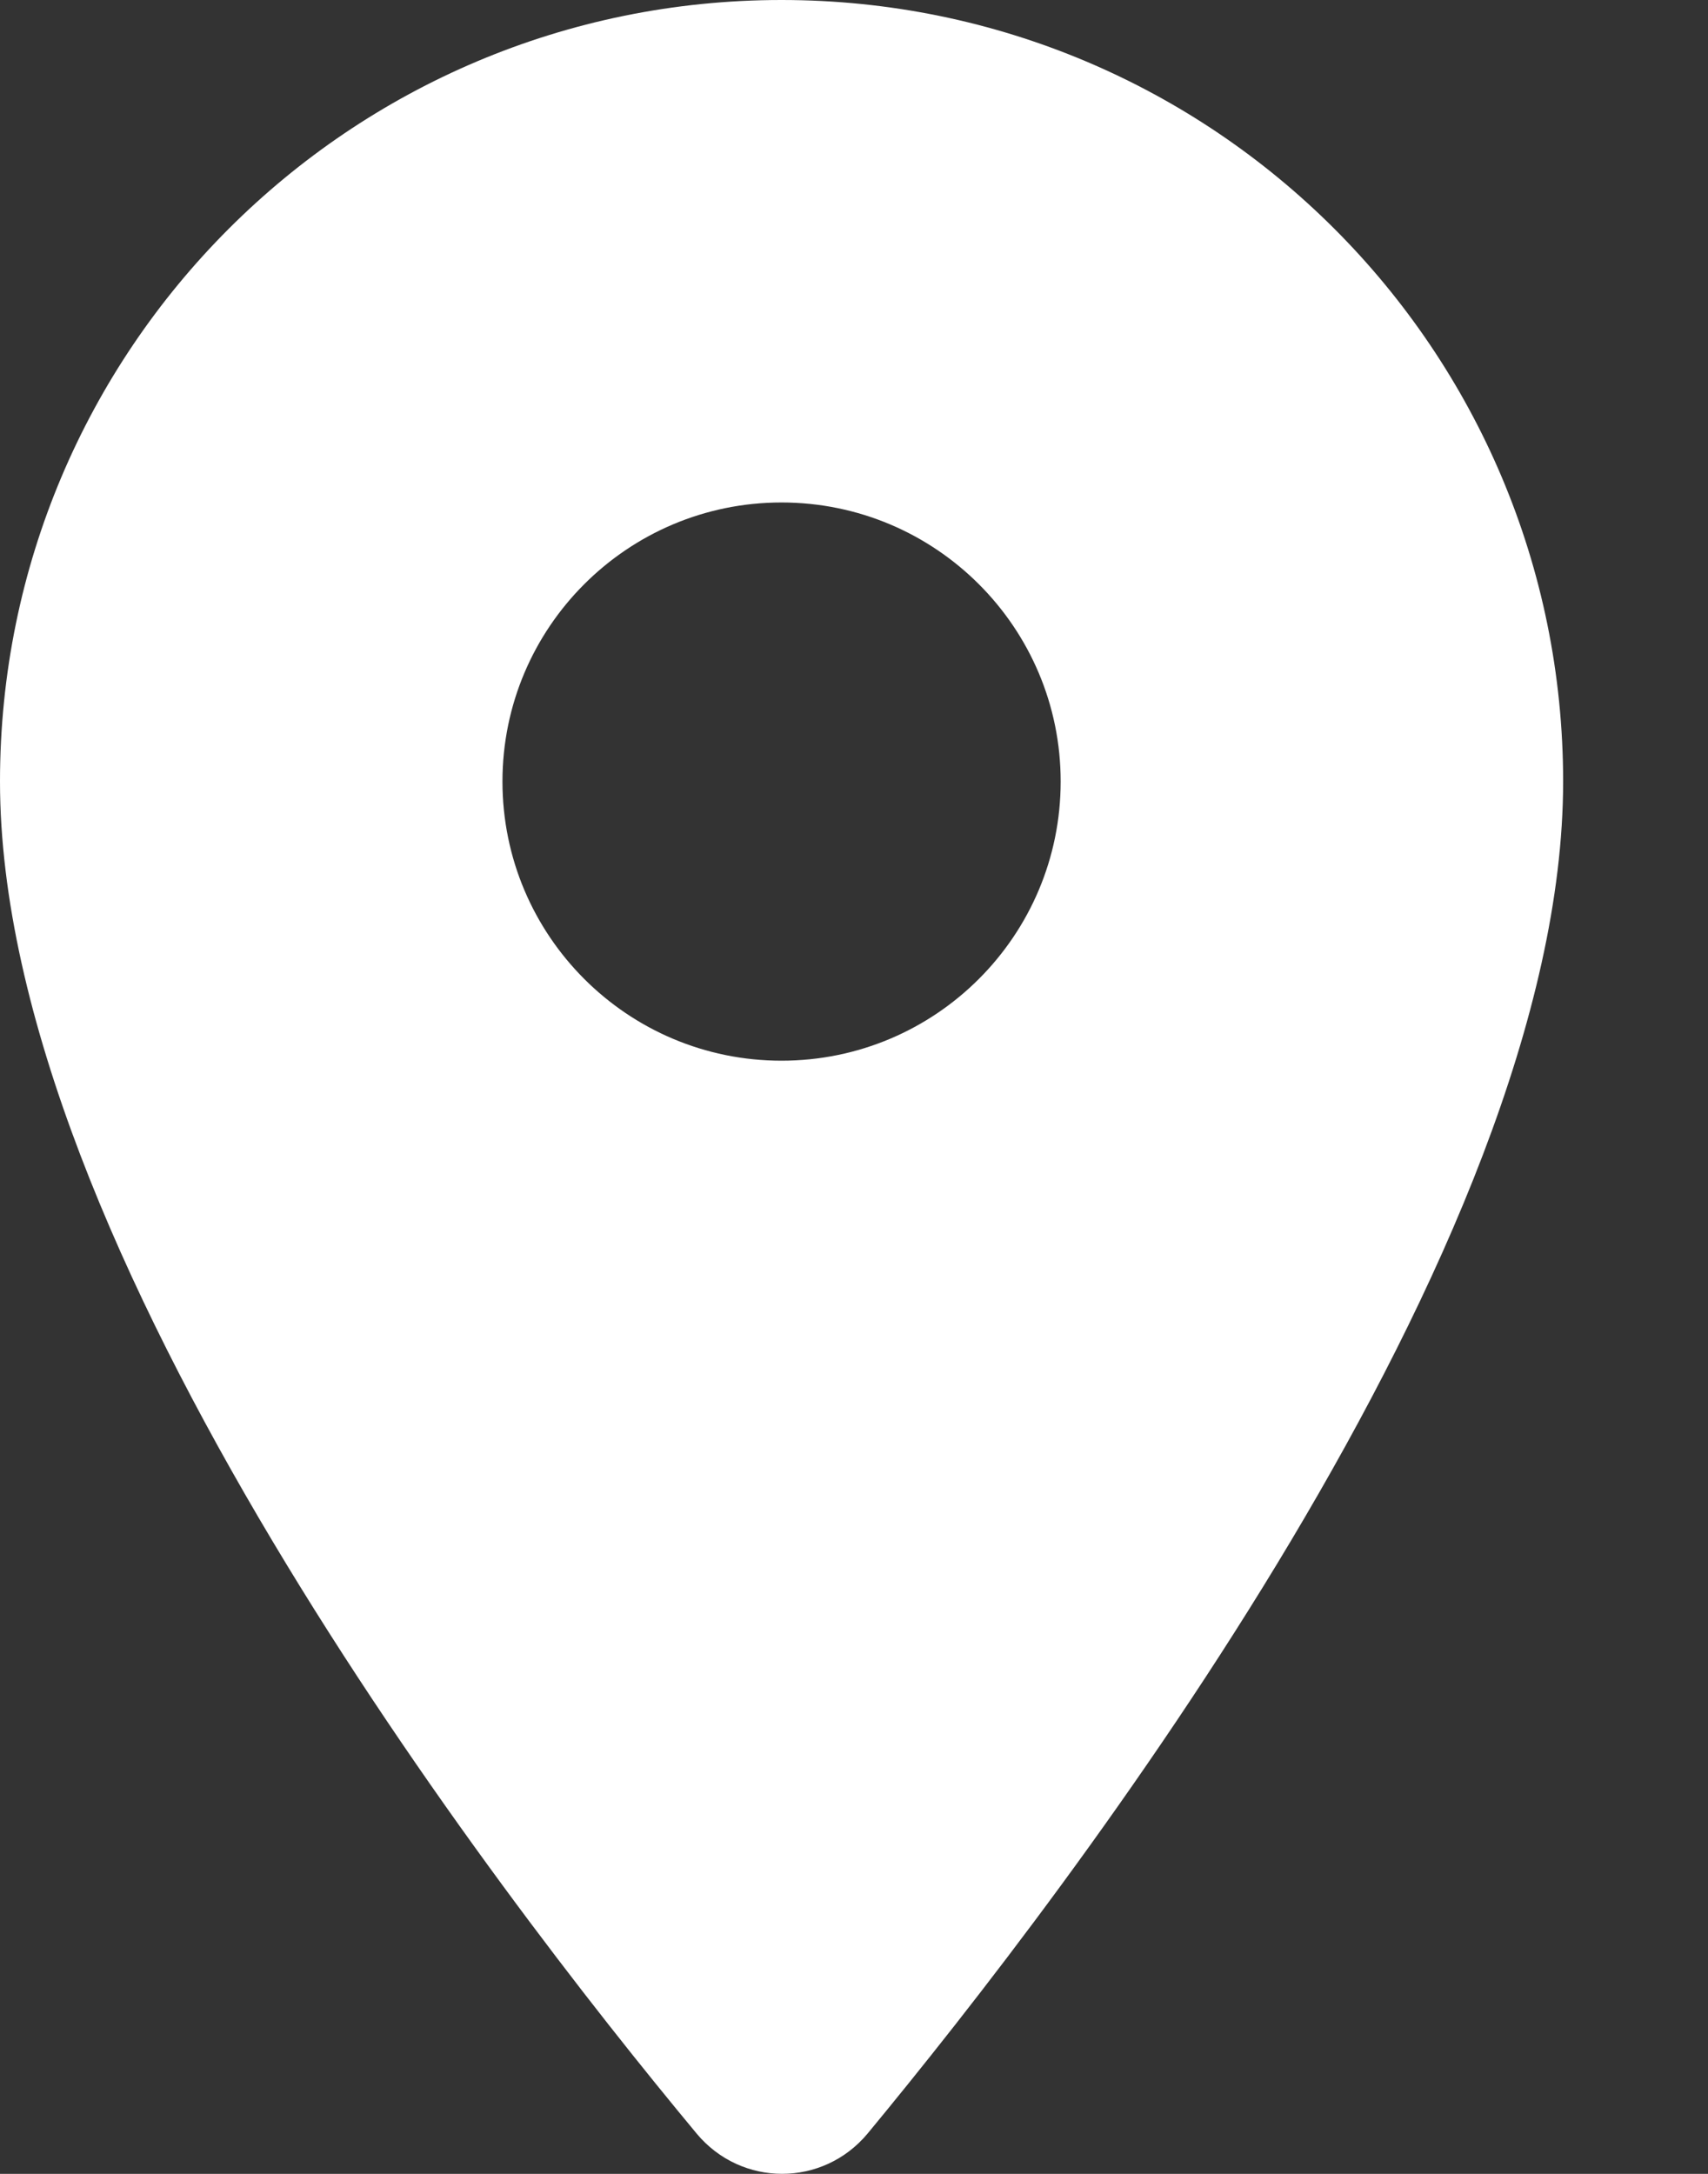 <svg width="11" height="14" viewBox="0 0 11 14" fill="none" xmlns="http://www.w3.org/2000/svg">
<rect x="0" y="0" width="11" height="14" fill="#333333" stroke="none"/>
<path fill-rule="evenodd" clip-rule="evenodd" d="M0 5.033C0 2.251 2.251 0 5.033 0C7.816 0 10.067 2.251 10.067 5.033C10.067 8.032 6.889 12.166 5.587 13.741C5.299 14.086 4.775 14.086 4.487 13.741C3.178 12.166 0 8.032 0 5.033ZM3.236 5.033C3.236 6.026 4.041 6.831 5.033 6.831C6.026 6.831 6.831 6.026 6.831 5.033C6.831 4.041 6.026 3.236 5.033 3.236C4.041 3.236 3.236 4.041 3.236 5.033Z" fill="white"/>
</svg>
